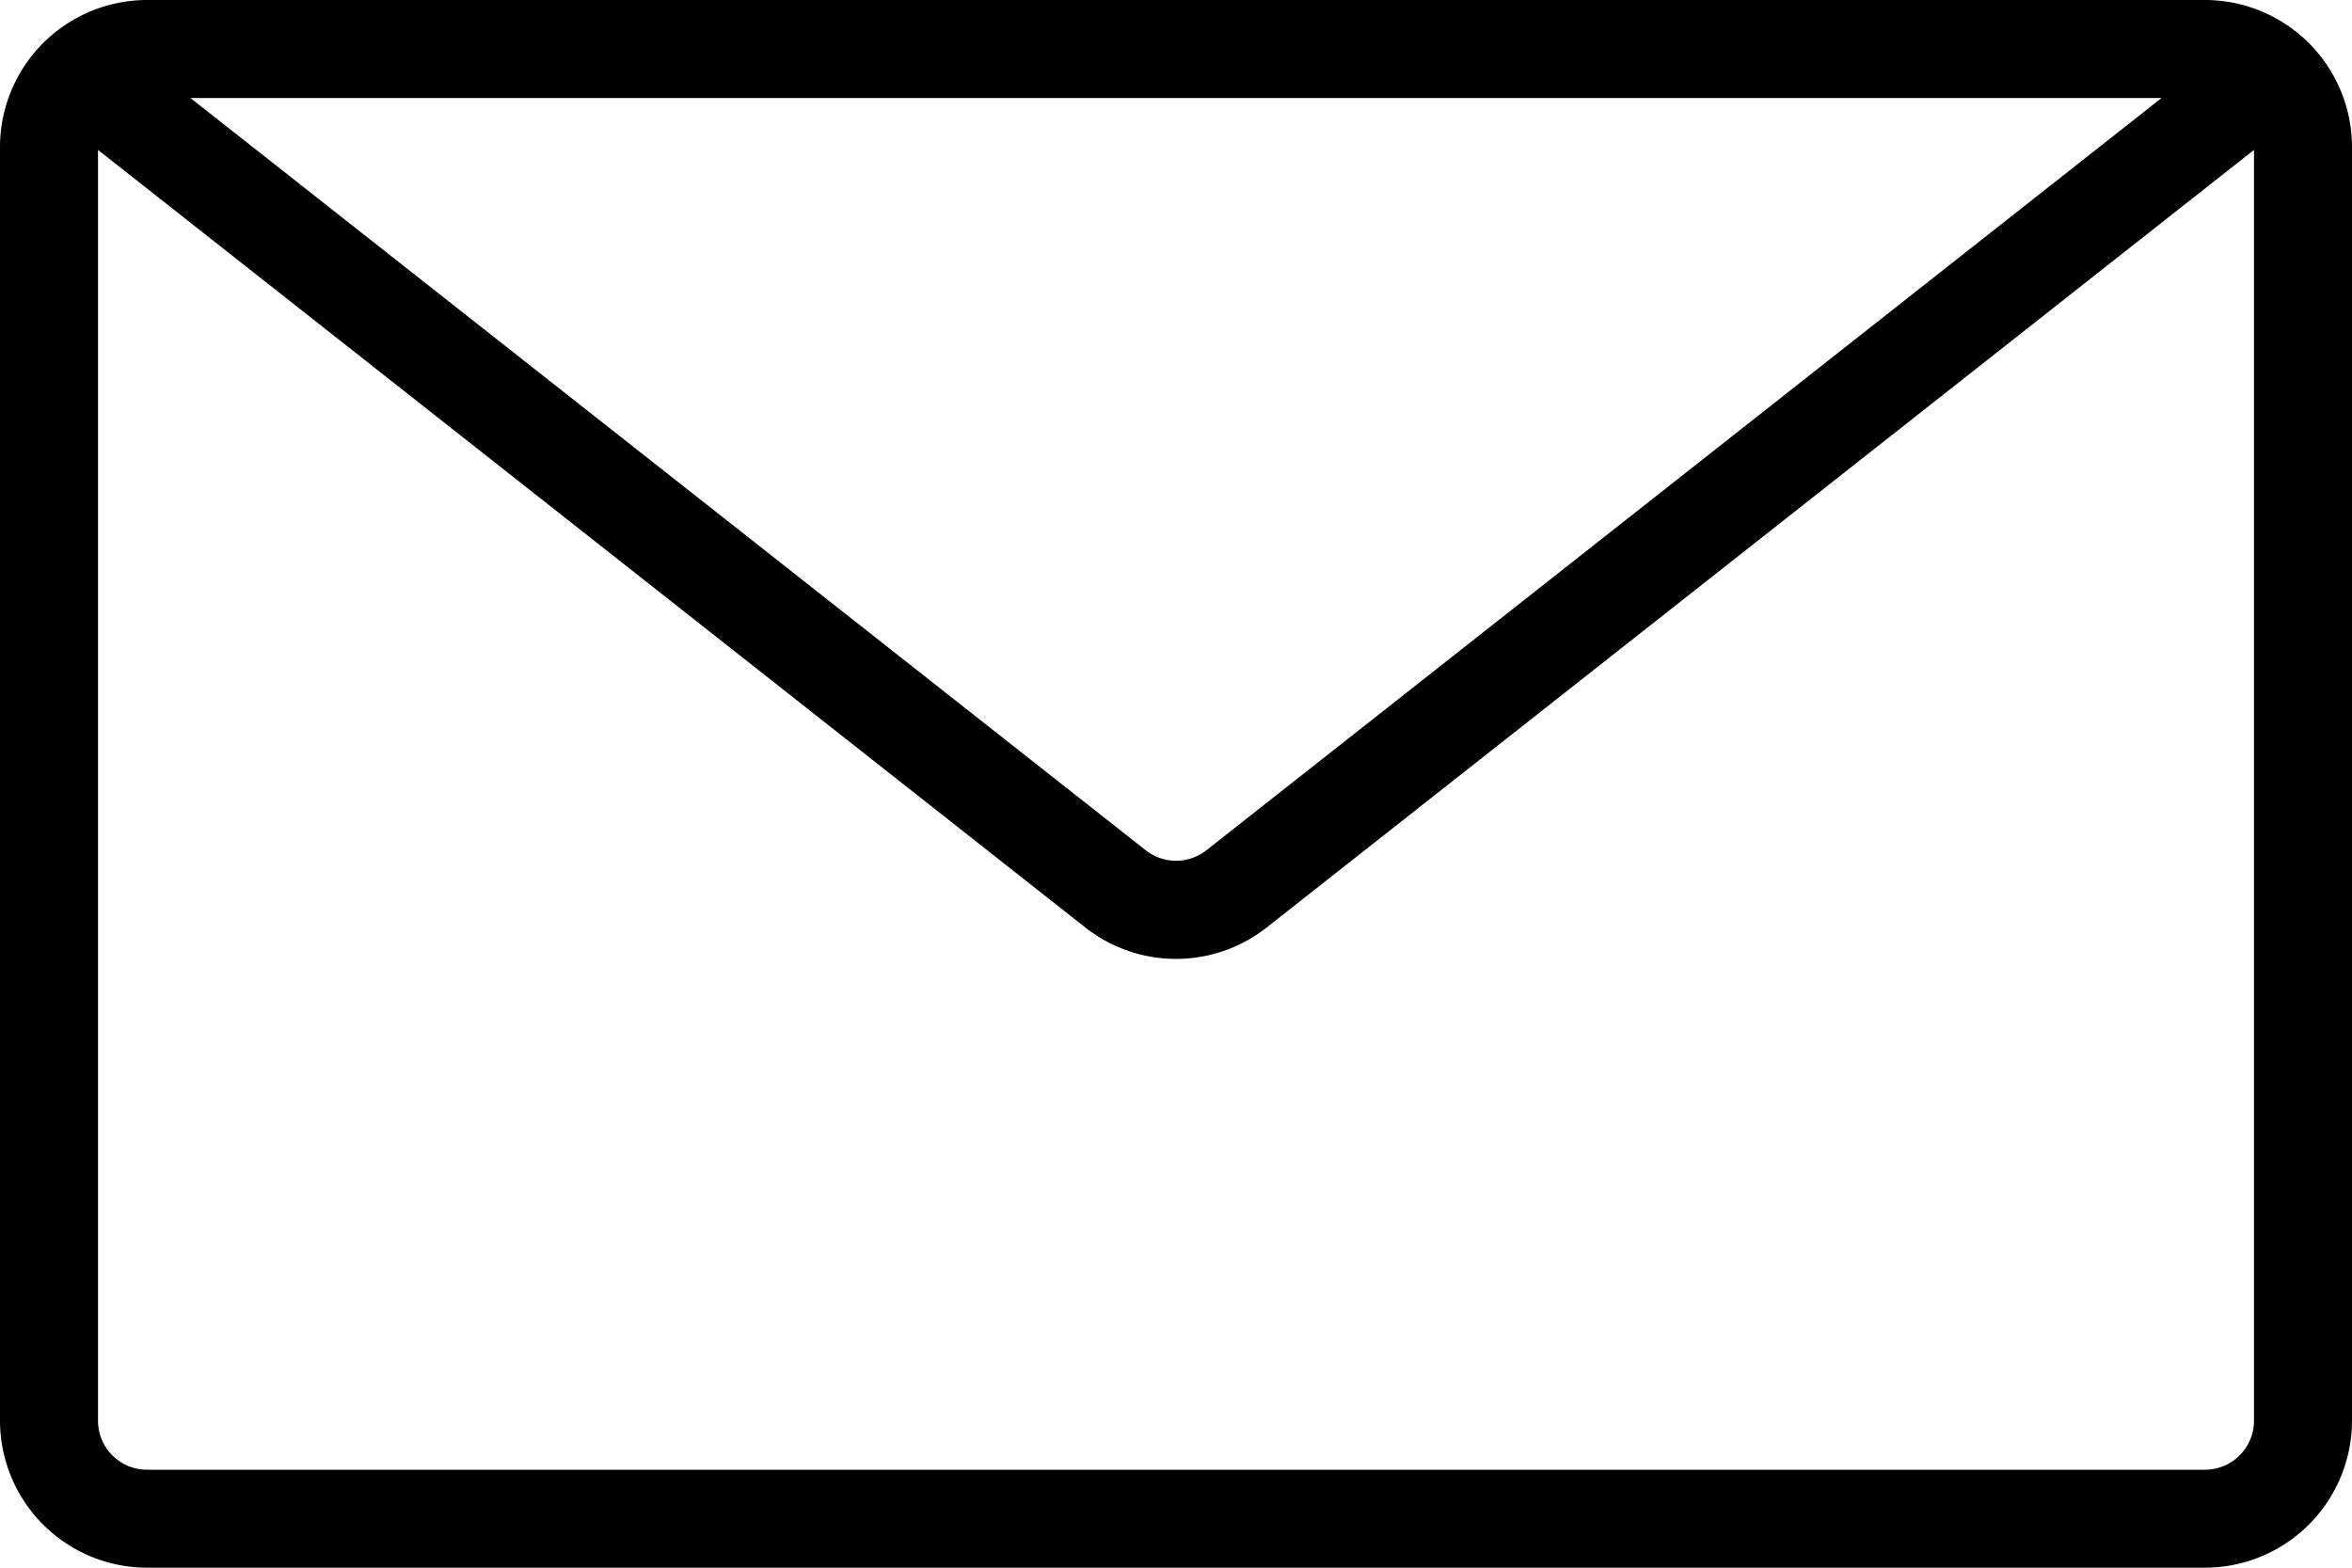 <?xml version="1.0" encoding="UTF-8"?><svg xmlns="http://www.w3.org/2000/svg" xmlns:xlink="http://www.w3.org/1999/xlink" height="16.0" preserveAspectRatio="xMidYMid meet" version="1.0" viewBox="4.0 8.0 24.0 16.0" width="24.0" zoomAndPan="magnify"><g id="change1_1"><path d="M26.5,8H5.5A1.502,1.502,0,0,0,4,9.5v13A1.502,1.502,0,0,0,5.5,24h21A1.502,1.502,0,0,0,28,22.5V9.5A1.502,1.502,0,0,0,26.5,8Zm-.443,1-9.747,7.678a.501.501,0,0,1-.619 0L5.943,9ZM26.5,23H5.5a.5.5,0,0,1-.5-.5V9.53l10.072,7.934a1.496,1.496,0,0,0,1.856-0L27,9.53V22.5A.5.5,0,0,1,26.5,23Z"/></g></svg>